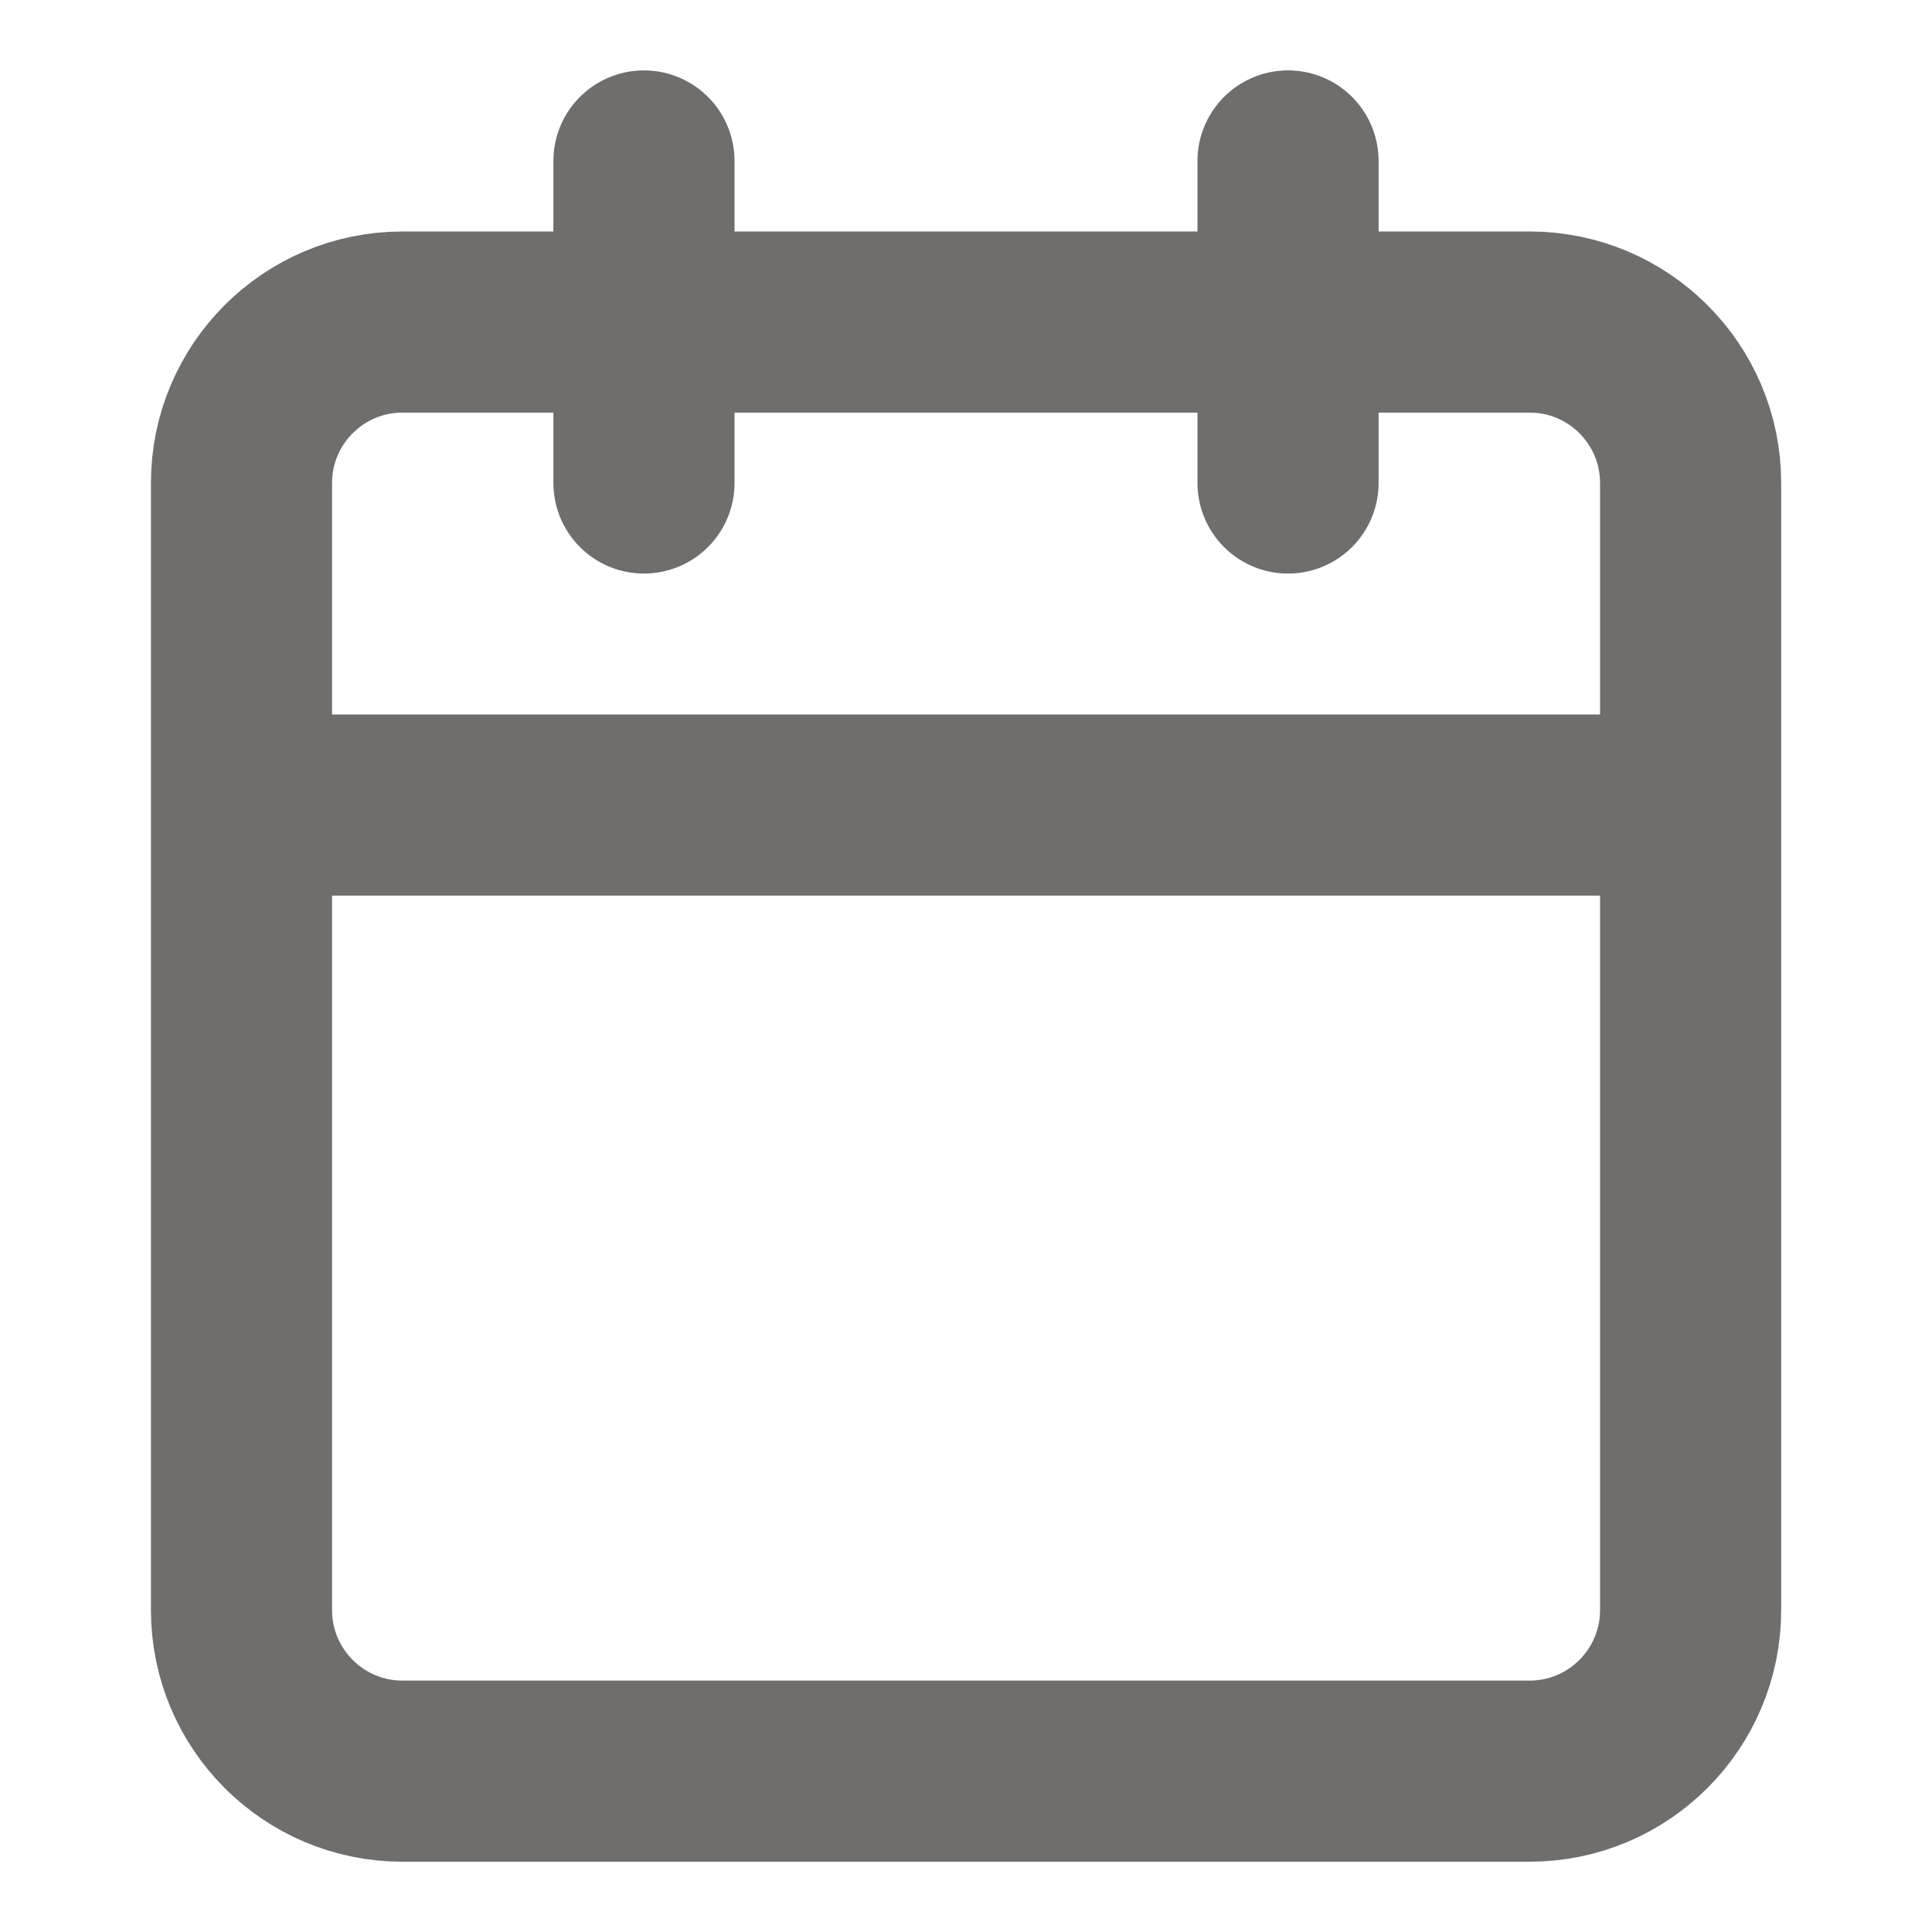 <svg width="16" height="16" viewBox="0 0 16 16" fill="none" xmlns="http://www.w3.org/2000/svg">
<path d="M5.333 1.333V4M10.667 1.333V4M2 6.667H14.001M3.333 2.667H12.667C13.404 2.667 14.001 3.264 14.001 4V13.334C14.001 14.07 13.404 14.668 12.667 14.668H3.333C2.597 14.668 2 14.07 2 13.334V4C2 3.264 2.597 2.667 3.333 2.667Z" stroke="#6F6E6C" stroke-width="1.5" stroke-linecap="round" stroke-linejoin="round"/>
</svg>
